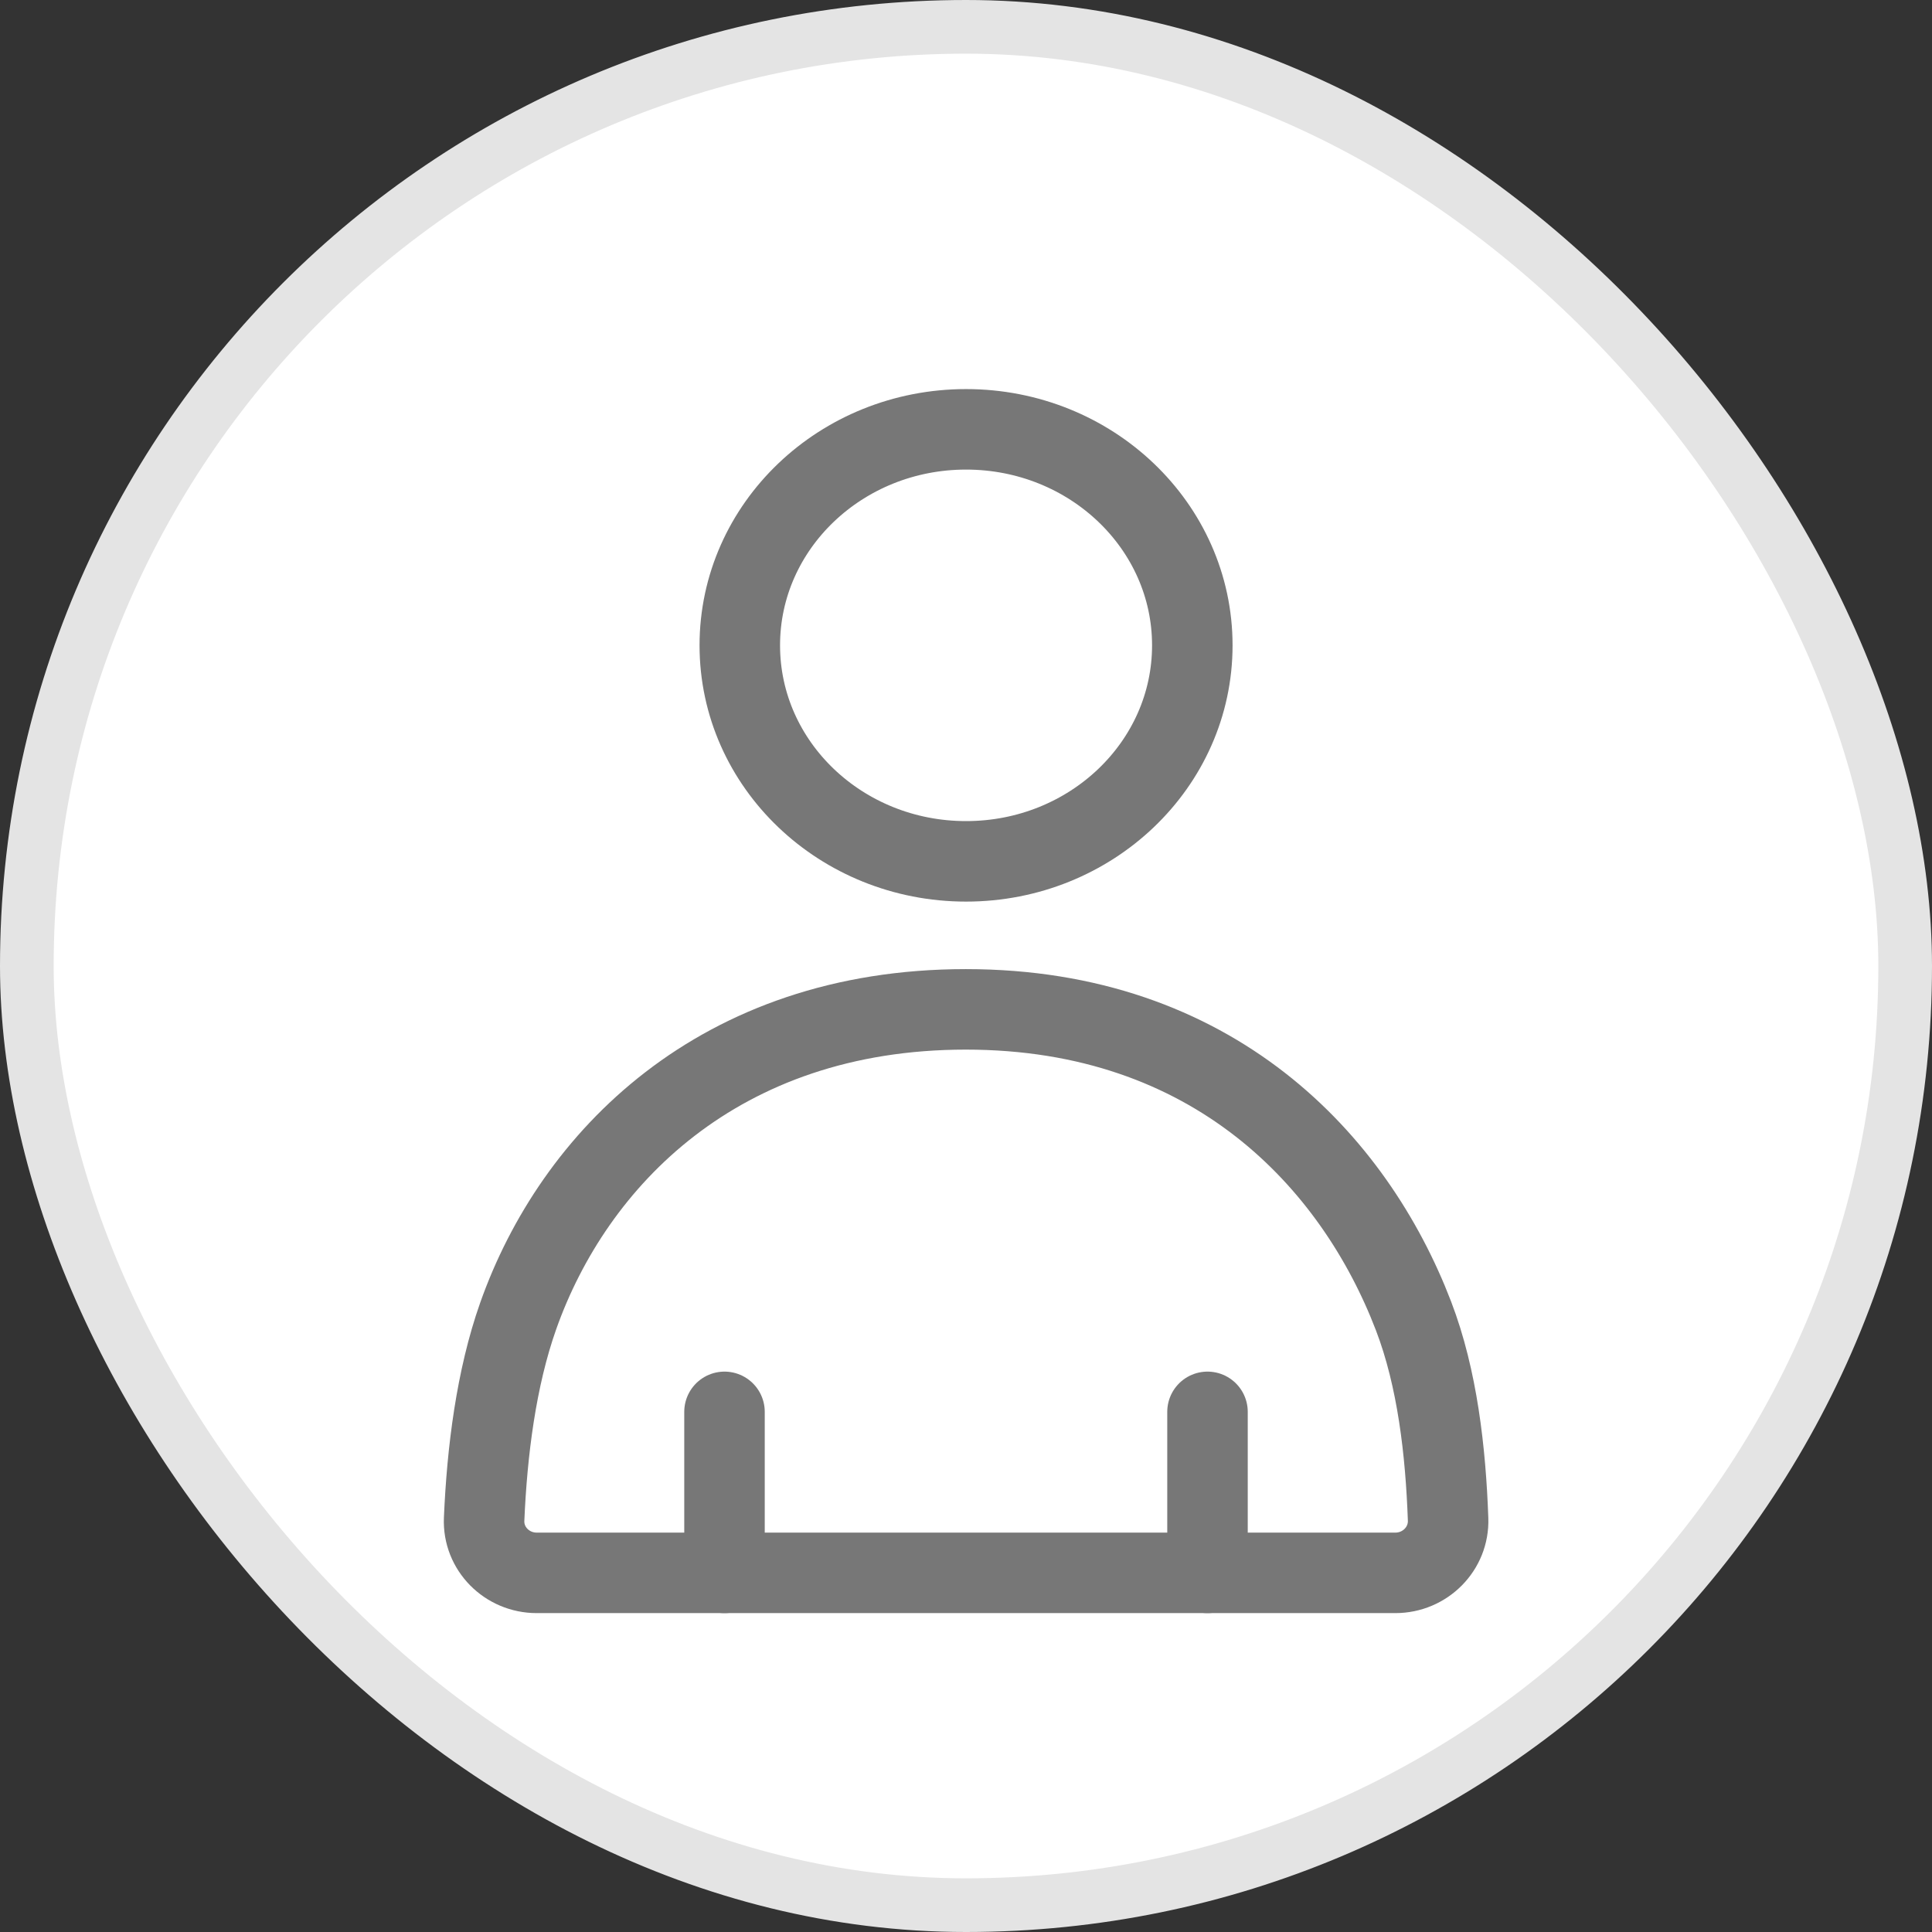<svg width="36" height="36" viewBox="0 0 36 36" fill="none" xmlns="http://www.w3.org/2000/svg">
<rect x="0" y="0" width="36" height="36" fill="#333333" stroke="none"/>
<rect x="0.5" y="0.5" width="35" height="35" rx="17.5" fill="white"/>
<g clip-path="url(#clip0_558_2759)">
<ellipse cx="18.001" cy="12.025" rx="4.216" ry="4.025" stroke="#777777" stroke-width="1.5"/>
<path d="M17.997 18.808C13.39 18.808 10.687 21.604 9.656 24.521C9.245 25.683 9.075 27.048 9.021 28.307C8.997 28.859 9.448 29.308 10.001 29.308H26C26.552 29.308 27.003 28.86 26.983 28.308C26.938 27.049 26.785 25.684 26.339 24.521C25.232 21.632 22.604 18.808 17.997 18.808Z" stroke="#777777" stroke-width="1.5"/>
<path d="M13.5 26.308L13.5 29.308M22.5 26.308L22.5 29.308" stroke="#777777" stroke-width="1.5" stroke-linecap="round"/>
</g>
<rect x="0.5" y="0.5" width="35" height="35" rx="17.5" stroke="#E4E4E4"/>
<defs>
<clipPath id="clip0_558_2759">
<rect width="28" height="28" fill="white" transform="translate(4 4)"/>
</clipPath>
</defs>
</svg>
